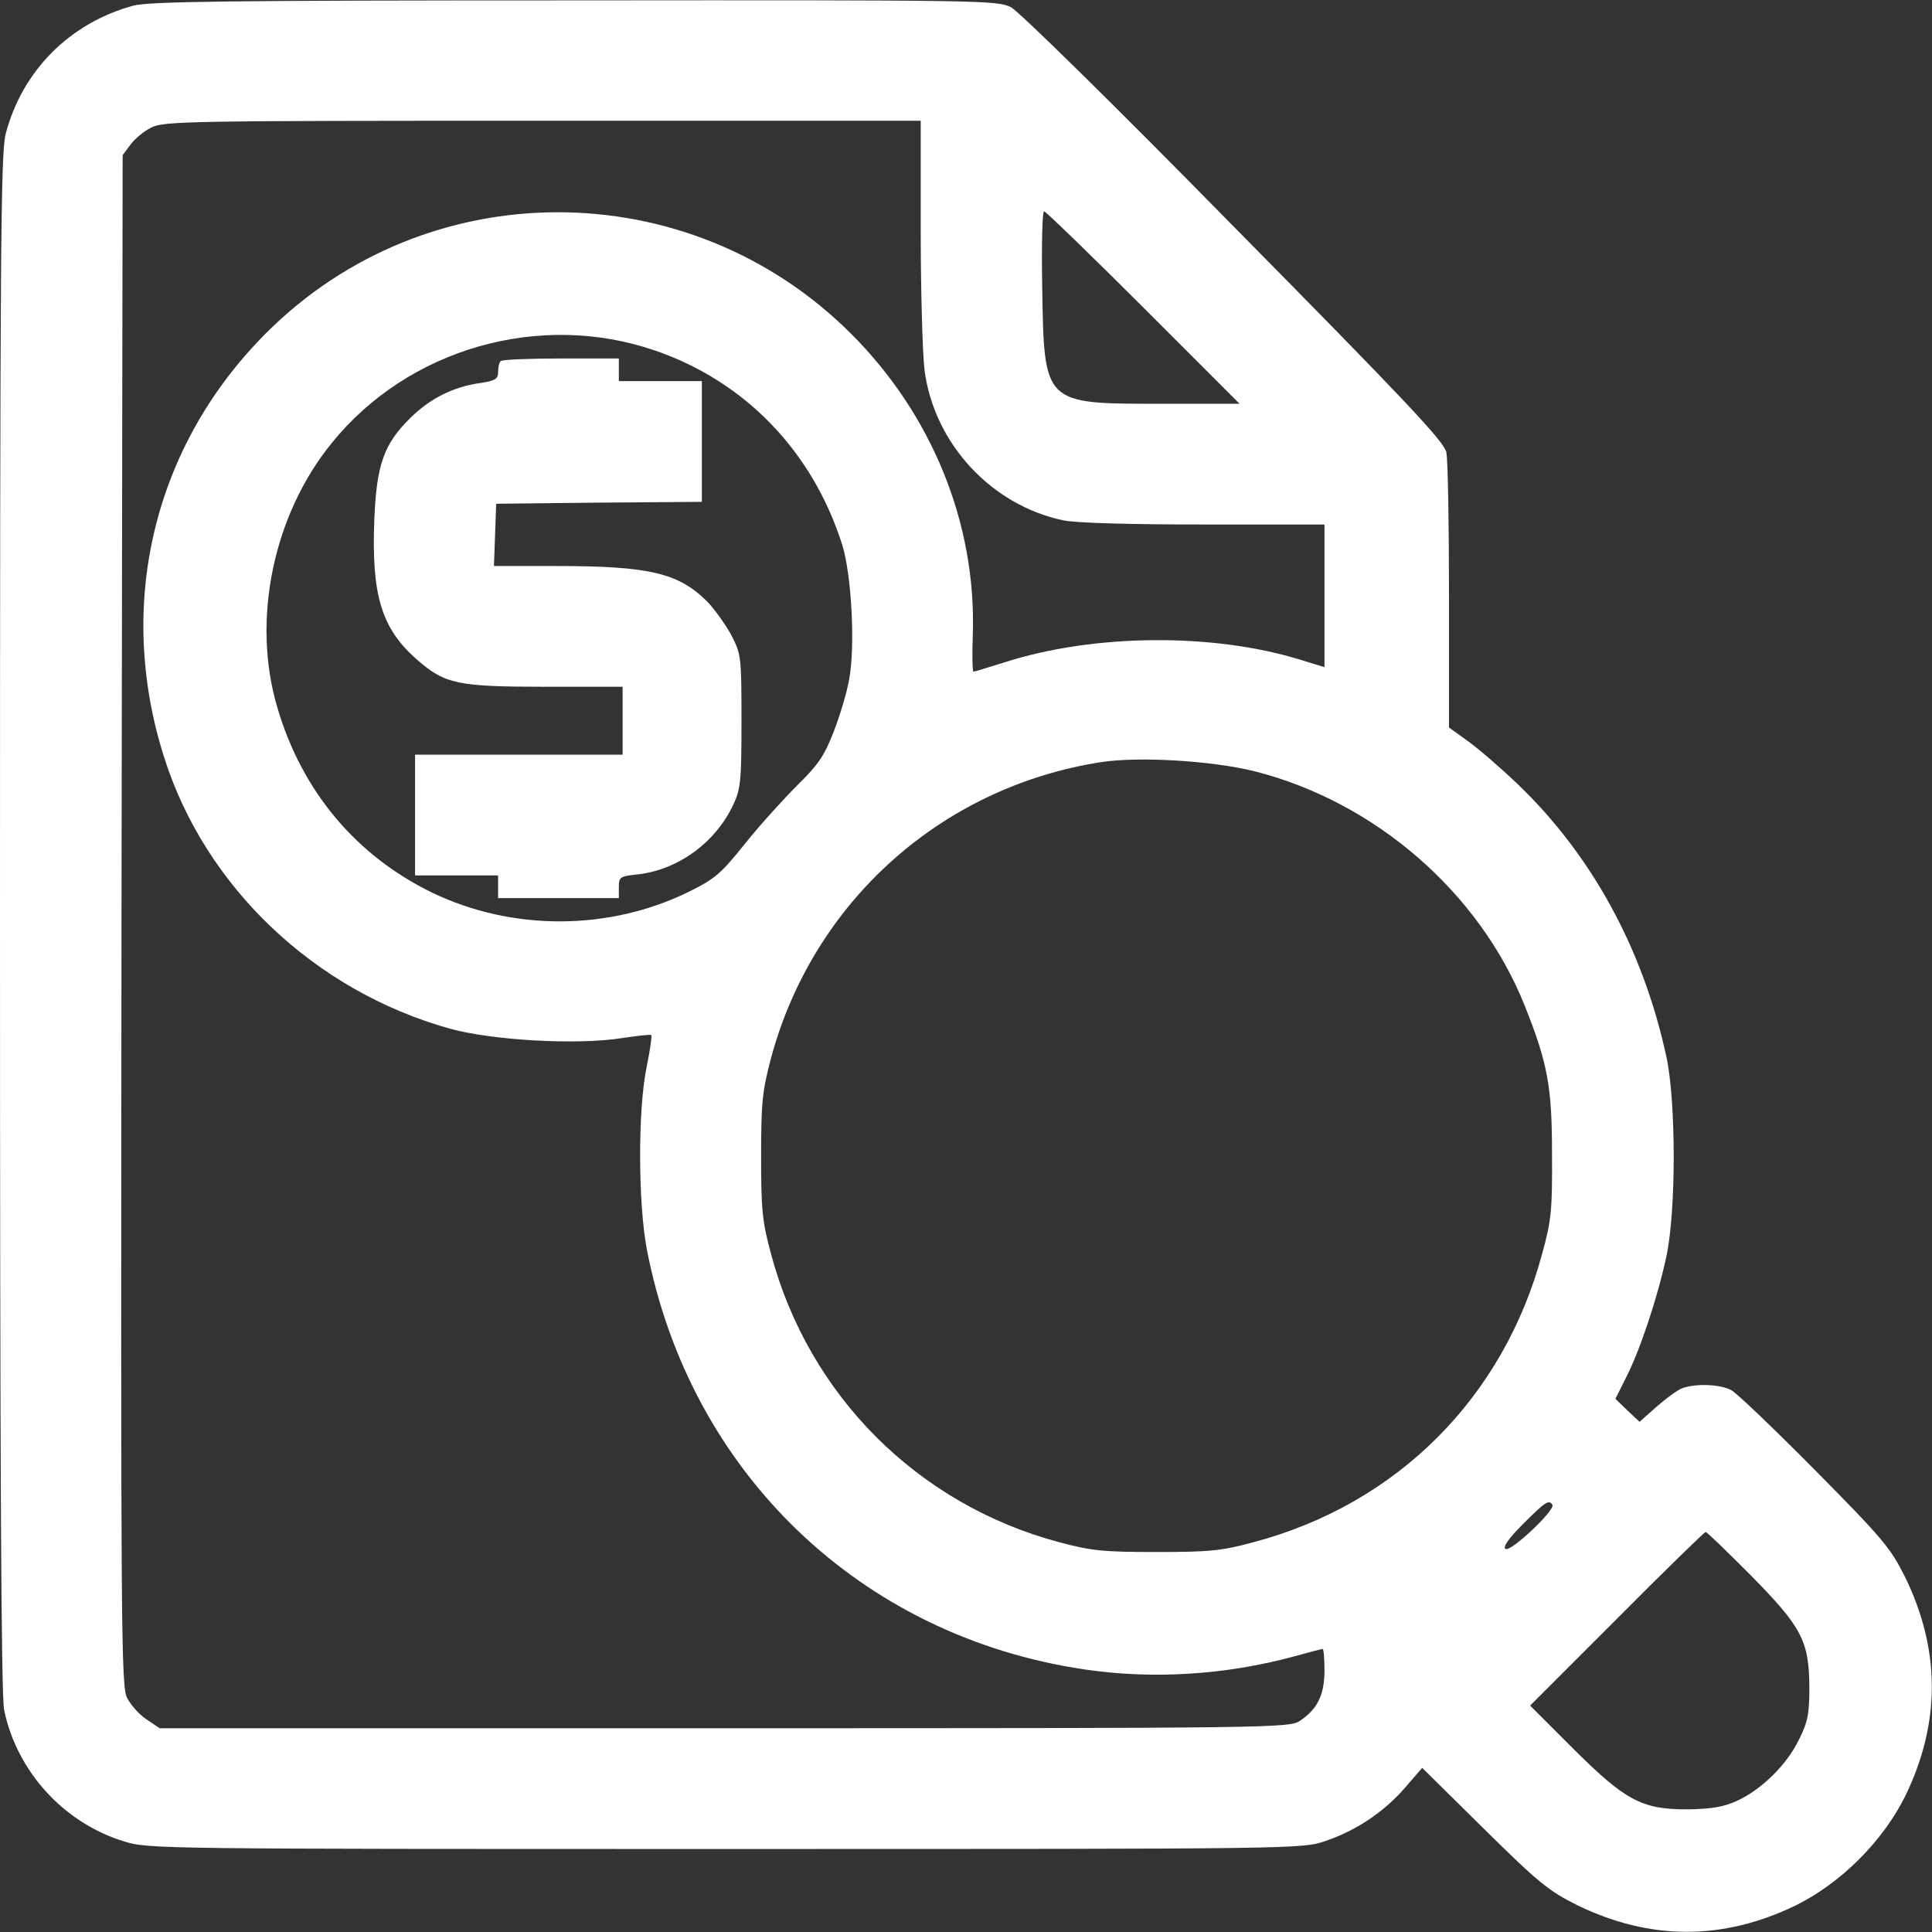 <?xml version="1.0" standalone="no"?>
<!DOCTYPE svg PUBLIC "-//W3C//DTD SVG 20010904//EN"
 "http://www.w3.org/TR/2001/REC-SVG-20010904/DTD/svg10.dtd">
<svg version="1.0" xmlns="http://www.w3.org/2000/svg"
 width="512pt" height="512pt" viewBox="0 0 512 512"
 preserveAspectRatio="xMidYMid meet">

<rect x="0" y="0" width="512" height="512" fill="#333333" stroke="none"/>

<g transform="translate(0,512) scale(0.1,-0.1)"
fill="#FFFFFF" stroke="none">
<path d="M353 5105 c-168 -46 -294 -172 -338 -340 -13 -52 -15 -299 -15 -2092
0 -1441 3 -2047 11 -2085 34 -163 158 -299 318 -348 62 -20 101 -20 1592 -20
1522 0 1530 0 1591 21 81 27 157 78 212 142 l45 52 163 -161 c146 -144 172
-165 248 -203 193 -94 387 -94 580 0 119 59 230 170 289 289 94 193 94 387 0
580 -39 78 -58 101 -238 283 -108 109 -208 205 -223 213 -30 16 -95 18 -130 5
-13 -5 -43 -27 -68 -49 l-45 -40 -32 30 -32 31 28 56 c37 72 84 213 107 321
26 120 26 410 0 530 -62 286 -198 534 -394 722 -45 43 -104 94 -132 114 l-50
36 0 348 c0 191 -3 363 -7 381 -5 28 -108 137 -562 597 -328 334 -570 571
-592 583 -37 18 -72 19 -1156 18 -929 0 -1127 -3 -1170 -14z m2087 -597 c0
-161 5 -327 10 -368 25 -195 177 -359 368 -399 32 -7 179 -11 372 -11 l320 0
0 -189 0 -189 -62 19 c-231 72 -548 70 -785 -6 -43 -13 -80 -25 -83 -25 -3 0
-4 44 -2 97 10 295 -108 585 -324 800 -430 428 -1124 427 -1550 -1 -297 -298
-398 -718 -269 -1123 109 -344 399 -619 757 -719 112 -31 337 -44 457 -25 40
6 75 10 77 8 2 -2 -3 -39 -12 -83 -24 -114 -23 -361 0 -484 114 -592 566
-1026 1159 -1114 181 -27 374 -15 555 34 40 11 74 20 77 20 3 0 5 -26 5 -57 0
-65 -19 -103 -66 -134 -28 -18 -76 -19 -1525 -19 l-1496 0 -34 23 c-19 12 -42
38 -52 57 -16 33 -17 147 -15 2062 l3 2027 21 28 c11 15 36 36 55 45 32 17
102 18 1037 18 l1002 0 0 -292z m590 -203 l255 -255 -210 0 c-310 0 -308 -2
-313 308 -2 111 0 202 5 202 4 0 123 -115 263 -255z m-1294 -114 c239 -82 418
-268 496 -515 25 -80 35 -272 18 -358 -6 -35 -25 -97 -41 -138 -24 -62 -40
-86 -95 -140 -36 -36 -99 -105 -139 -155 -64 -80 -80 -94 -149 -128 -211 -104
-467 -105 -680 -3 -202 98 -346 269 -411 491 -69 232 -11 511 145 702 203 250
551 349 856 244z m1589 -1115 c319 -81 596 -321 716 -622 61 -153 72 -214 72
-394 1 -146 -2 -176 -26 -262 -102 -381 -384 -664 -765 -765 -85 -23 -117 -26
-257 -26 -141 0 -172 3 -258 26 -375 100 -664 389 -764 765 -23 85 -26 117
-26 257 0 142 3 172 26 260 111 413 449 718 873 785 102 16 296 4 409 -24z
m789 -1944 c8 -14 -110 -125 -124 -117 -8 5 7 27 46 66 59 59 69 66 78 51z
m524 -185 c137 -139 156 -175 157 -297 0 -73 -4 -93 -28 -141 -32 -66 -99
-132 -165 -162 -36 -16 -67 -21 -132 -22 -120 0 -164 24 -305 165 l-110 110
230 230 c126 127 232 230 235 230 4 0 56 -51 118 -113z"/>
<path d="M1327 4163 c-4 -3 -7 -16 -7 -29 0 -18 -7 -23 -47 -29 -72 -10 -133
-41 -185 -92 -71 -70 -90 -124 -96 -270 -8 -200 19 -289 113 -371 74 -65 108
-72 342 -72 l203 0 0 -90 0 -90 -275 0 -275 0 0 -160 0 -160 110 0 110 0 0
-30 0 -30 160 0 160 0 0 29 c0 27 3 29 52 34 107 13 205 85 252 186 19 41 21
63 21 221 0 172 -1 176 -27 227 -16 29 -44 68 -63 88 -77 77 -154 95 -403 95
l-163 0 3 83 3 82 273 3 272 2 0 160 0 160 -110 0 -110 0 0 30 0 30 -153 0
c-85 0 -157 -3 -160 -7z"/>
</g>
</svg>
